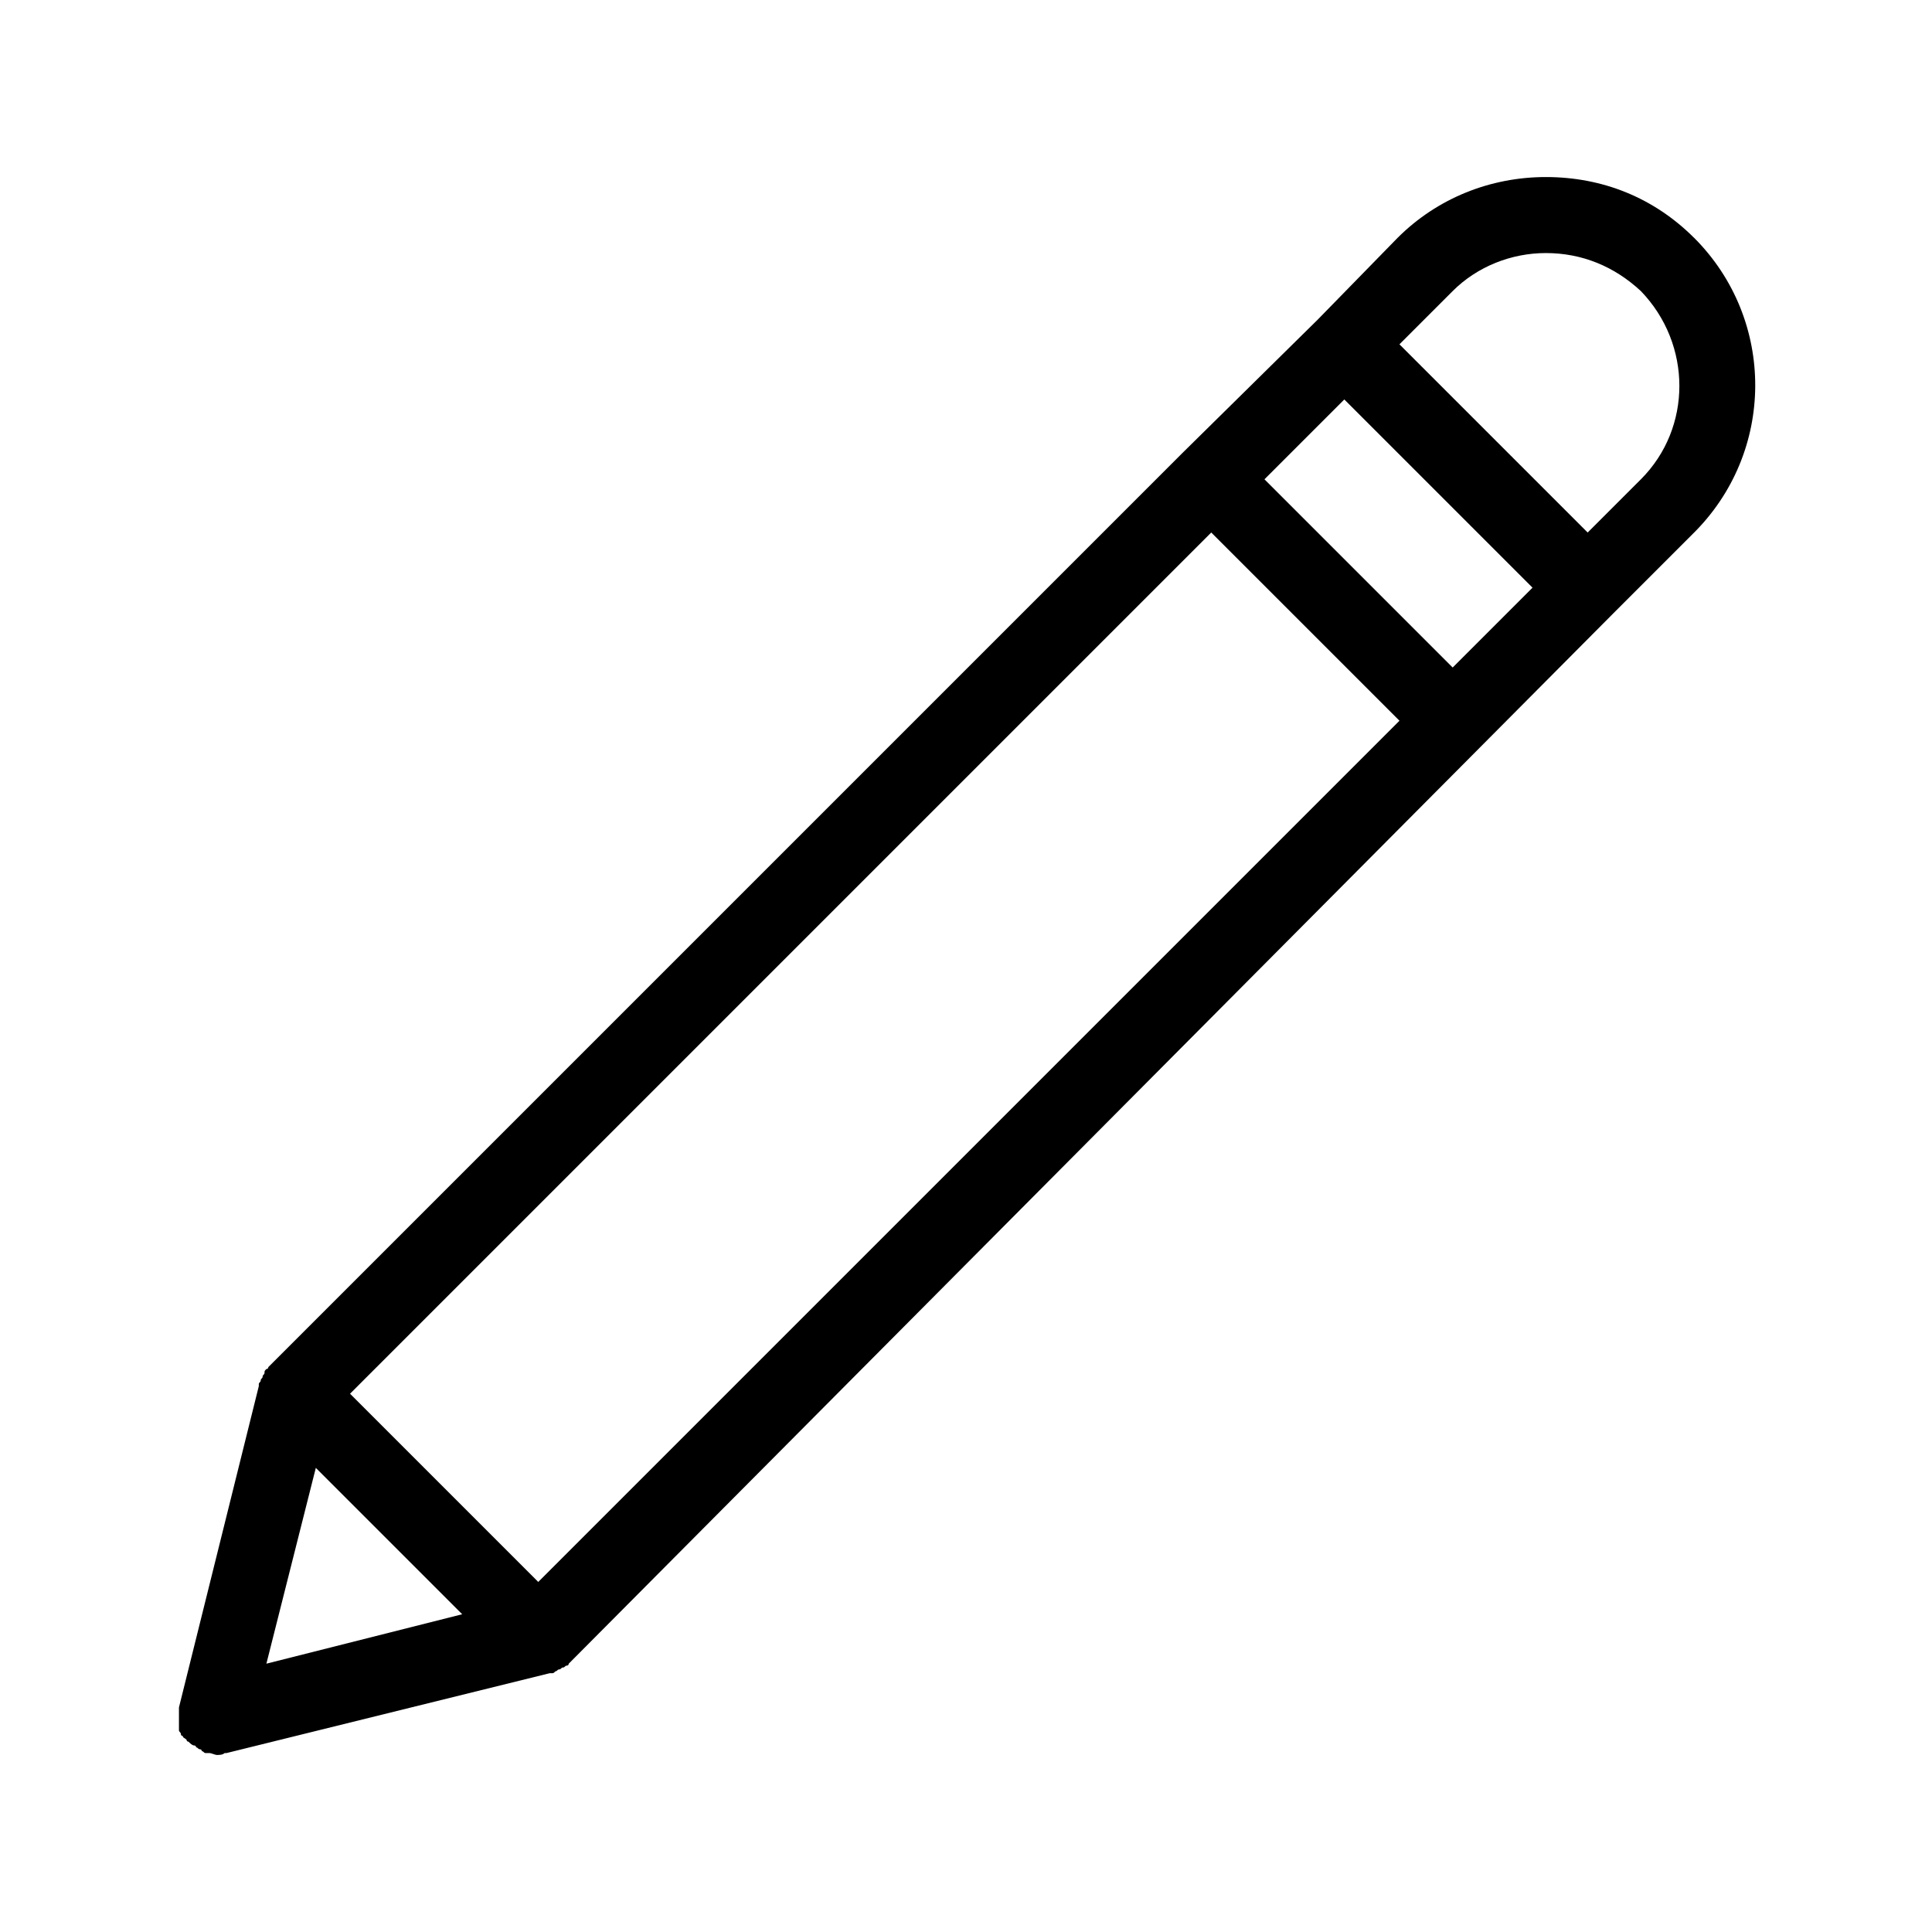 <?xml version="1.0" encoding="UTF-8"?>
<!-- Uploaded to: SVG Repo, www.svgrepo.com, Generator: SVG Repo Mixer Tools -->
<svg fill="#000000" width="800px" height="800px" version="1.1" viewBox="144 144 512 512" xmlns="http://www.w3.org/2000/svg">
 <path d="m592.96 207.04c-10.578-10.578-24.184-16.121-39.297-16.121-14.609 0-28.719 5.543-39.297 16.121l-21.16 21.664-35.77 35.266-242.33 242.33s0 0.504-0.504 0.504c-0.504 0.504-0.504 0.504-0.504 1.008s-0.504 0.504-0.504 1.008c0 0.504-0.504 0.504-0.504 1.008s-0.504 0.504-0.504 1.008v0.504l-21.16 85.145v0.504 1.008 1.008 1.008 1.008 0.504 0.504 0.504c0 0.504 0.504 0.504 0.504 1.008 0 0 0 0.504 0.504 0.504 0 0.504 0.504 0.504 1.008 1.008 0 0 0 0.504 0.504 0.504 0.504 0.504 1.008 1.008 1.512 1.008 0 0 0.504 0 0.504 0.504 0.504 0 0.504 0.504 1.008 0.504 0 0 0.504 0 0.504 0.504 0.504 0 0.504 0.504 1.008 0.504h0.504 0.504c0.504 0 1.512 0.504 2.016 0.504s1.512 0 2.016-0.504h0.504l85.648-21.16h0.504c0.504 0 0.504 0 1.008-0.504 0.504 0 0.504-0.504 1.008-0.504s0.504-0.504 1.008-0.504c0.504 0 0.504-0.504 1.008-0.504 0 0 0.504 0 0.504-0.504l276.59-278.11 21.16-21.16c22.168-21.664 22.168-56.93 0.504-78.594zm-63.984 113.86-49.879-49.879 21.16-21.16 49.879 49.879zm-301.28 212.1 38.793 38.793-51.891 13.098zm58.945 30.23-49.879-49.879 228.23-228.23 49.879 49.879zm292.21-292.21-14.105 14.105-49.879-49.879 14.105-14.105c6.551-6.551 15.617-10.078 24.688-10.078 9.574 0 18.137 3.527 25.191 10.078 13.602 14.109 13.602 36.277 0 49.879z"/>
</svg>